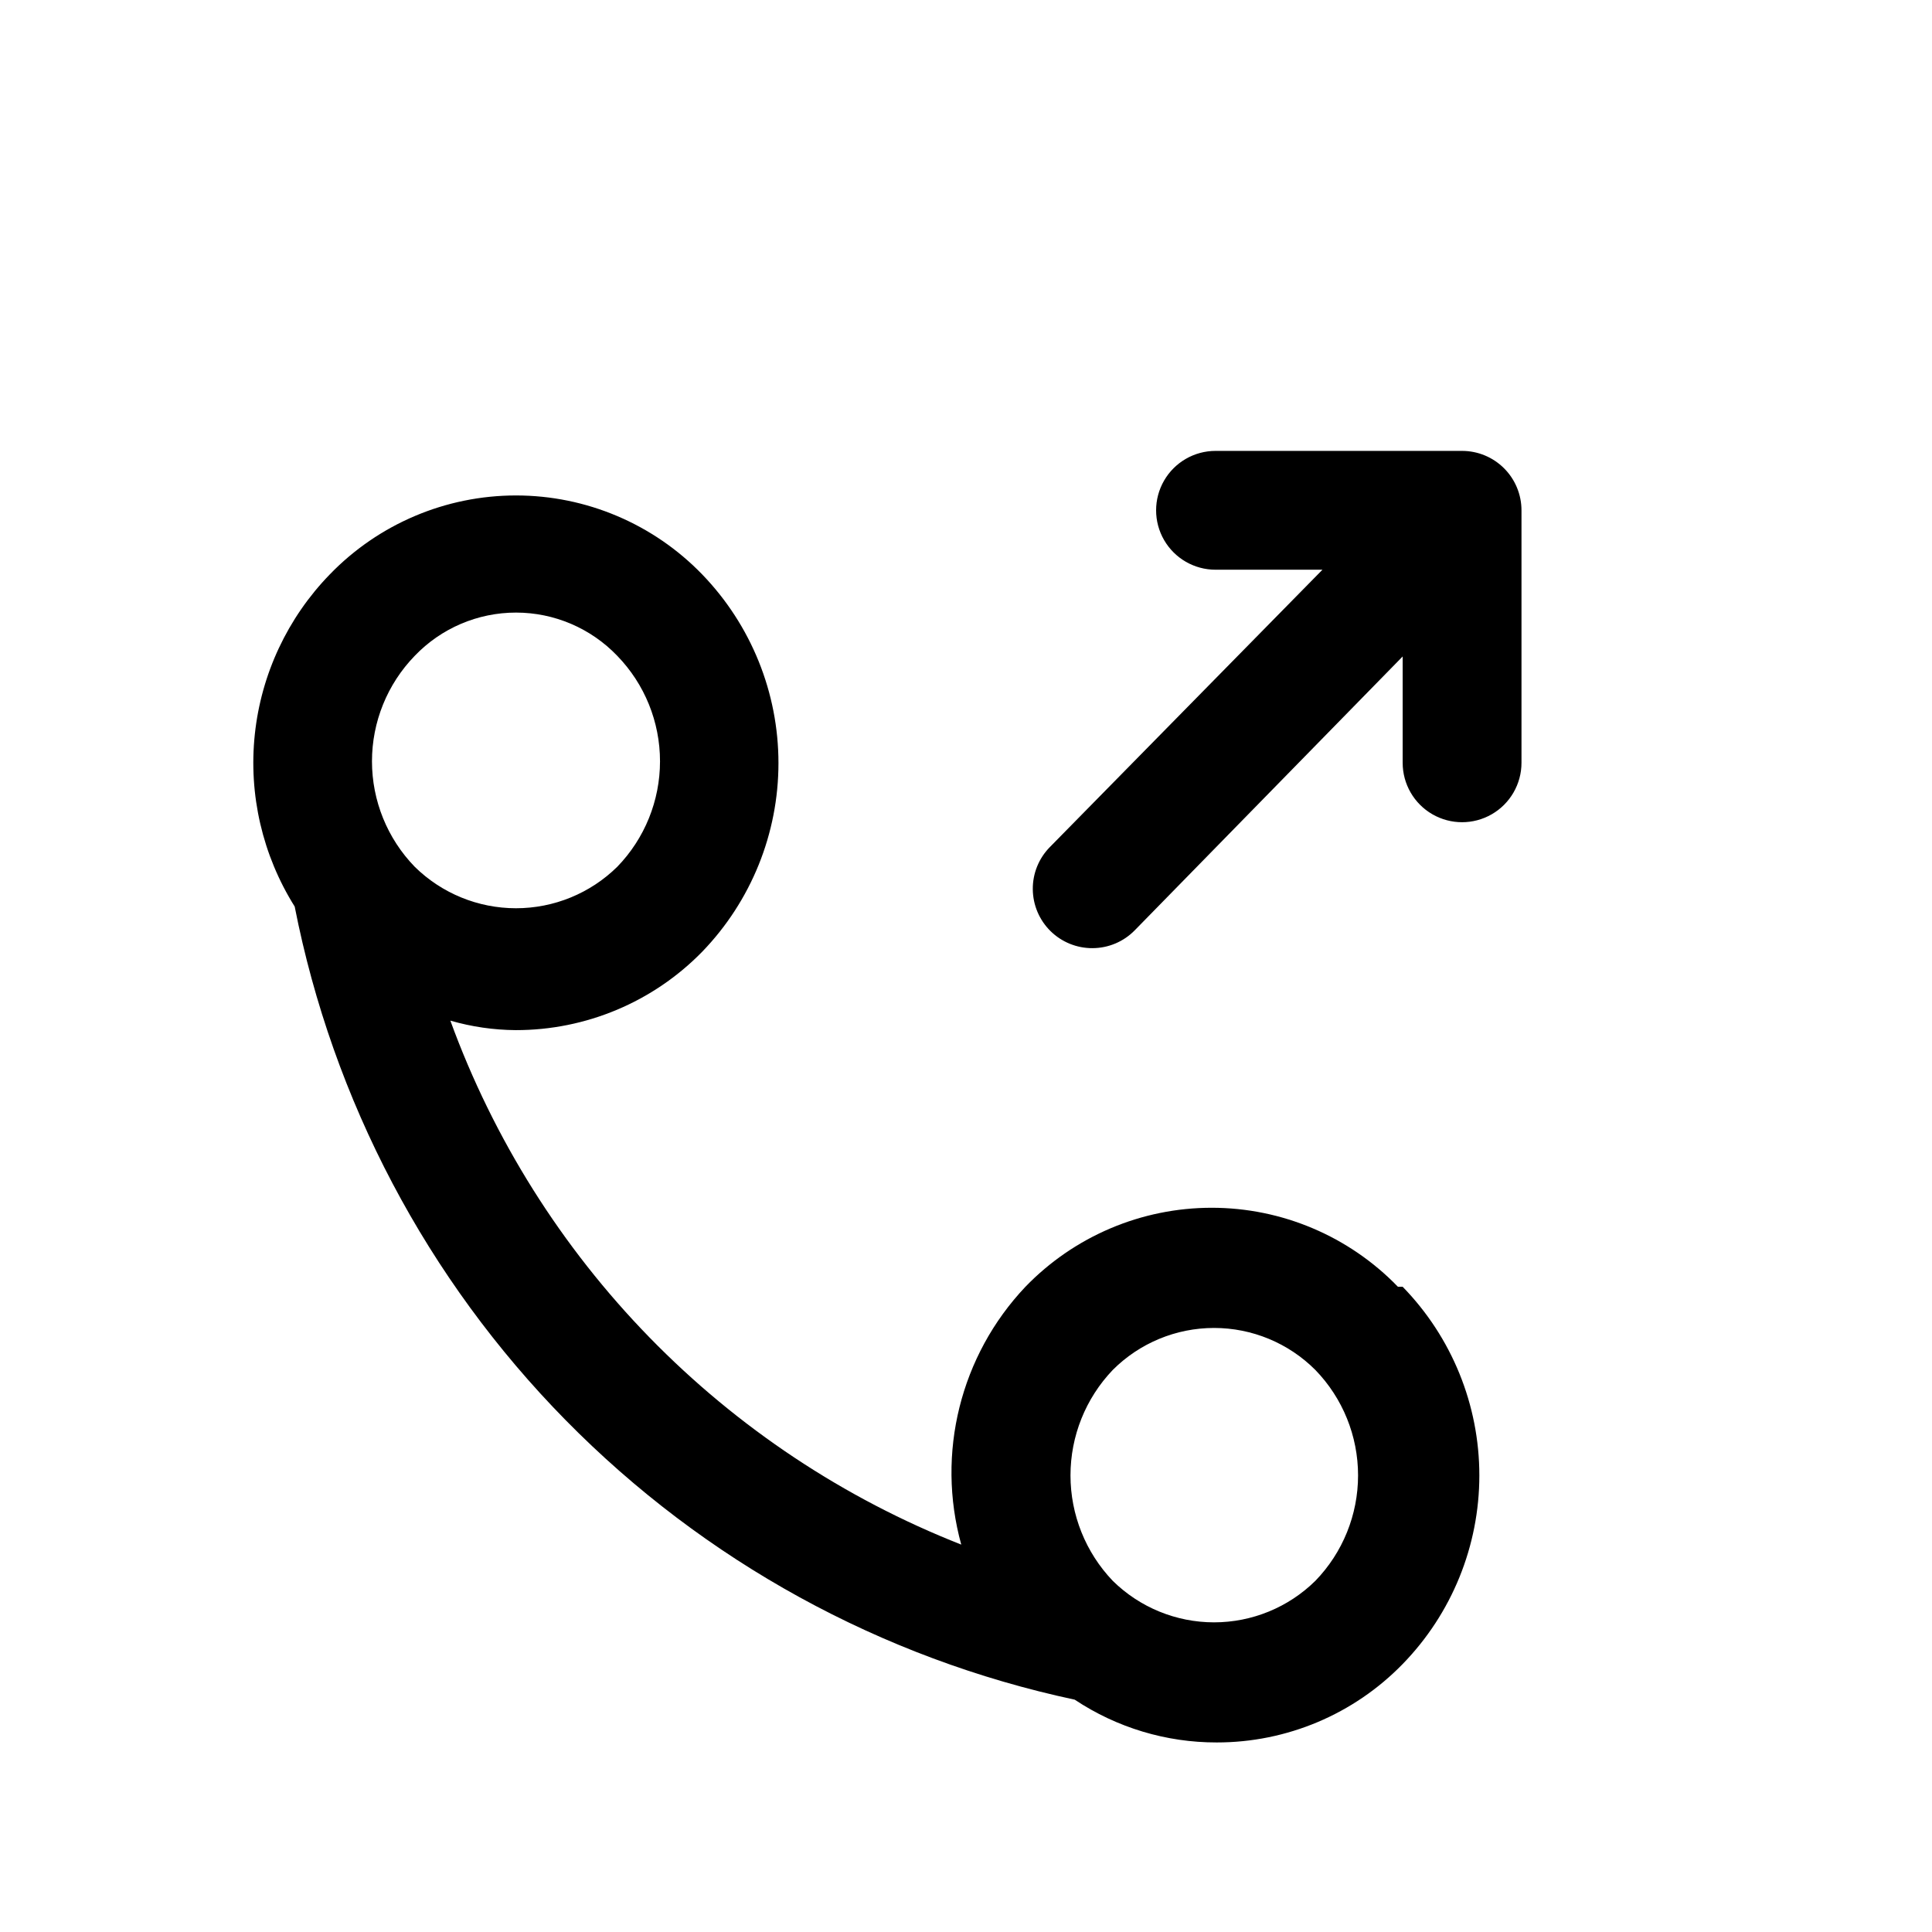 <?xml version="1.0" encoding="UTF-8"?>
<!-- Uploaded to: SVG Repo, www.svgrepo.com, Generator: SVG Repo Mixer Tools -->
<svg fill="#000000" width="800px" height="800px" version="1.1" viewBox="144 144 512 512" xmlns="http://www.w3.org/2000/svg">
 <path d="m547.21 279.24v66.914-0.004c0 5.625-3.004 10.824-7.875 13.637-4.871 2.812-10.871 2.812-15.742 0s-7.871-8.012-7.871-13.637v-28.18l-71.008 72.578c-2.945 3.008-6.969 4.707-11.176 4.723-4.168 0.027-8.176-1.602-11.145-4.527-2.969-2.926-4.656-6.91-4.691-11.078-0.039-4.168 1.582-8.18 4.5-11.156l72.262-73.527h-28.336c-5.625 0-10.824-3-13.637-7.871-2.812-4.871-2.812-10.871 0-15.742s8.012-7.875 13.637-7.875h65.336c4.176 0 8.18 1.66 11.133 4.613s4.613 6.957 4.613 11.133zm-31.488 205.77c13.031 13.379 20.32 31.312 20.32 49.988 0 18.676-7.289 36.609-20.32 49.988-12.941 13.305-30.719 20.801-49.281 20.781-13.387 0.023-26.48-3.922-37.629-11.336-51.25-10.949-98.156-36.703-134.9-74.066-36.75-37.363-61.719-84.691-71.816-136.12-8.531-13.59-12.254-29.652-10.57-45.609 1.684-15.961 8.68-30.891 19.859-42.398 12.934-13.383 30.746-20.938 49.359-20.938 18.609 0 36.422 7.555 49.355 20.938 12.957 13.414 20.199 31.336 20.199 49.988 0 18.648-7.242 36.57-20.199 49.984-13 13.316-30.828 20.809-49.434 20.785-5.863-0.043-11.691-0.891-17.32-2.519 11.453 31.41 29.445 60.031 52.785 83.969 23.344 23.941 51.5 42.648 82.613 54.891-6.688-24.18-0.238-50.102 17.004-68.328 12.934-13.383 30.746-20.938 49.359-20.938 18.609 0 36.422 7.555 49.355 20.938zm-261.82-111.31c7.156 7.047 16.797 10.996 26.844 10.996 10.043 0 19.688-3.949 26.844-10.996 7.262-7.492 11.32-17.516 11.32-27.945 0-10.434-4.059-20.457-11.32-27.945-7.012-7.324-16.707-11.469-26.844-11.469s-19.836 4.144-26.844 11.469c-7.262 7.488-11.324 17.512-11.324 27.945 0 10.43 4.062 20.453 11.324 27.945zm238.68 133.35c-7.117-7.125-16.773-11.129-26.844-11.129-10.07 0-19.727 4.004-26.844 11.129-7.191 7.527-11.203 17.535-11.203 27.945s4.012 20.418 11.203 27.945c7.156 7.047 16.797 11 26.844 11 10.043 0 19.688-3.953 26.844-11 7.262-7.488 11.32-17.512 11.32-27.945s-4.059-20.457-11.32-27.945z"/>
</svg>